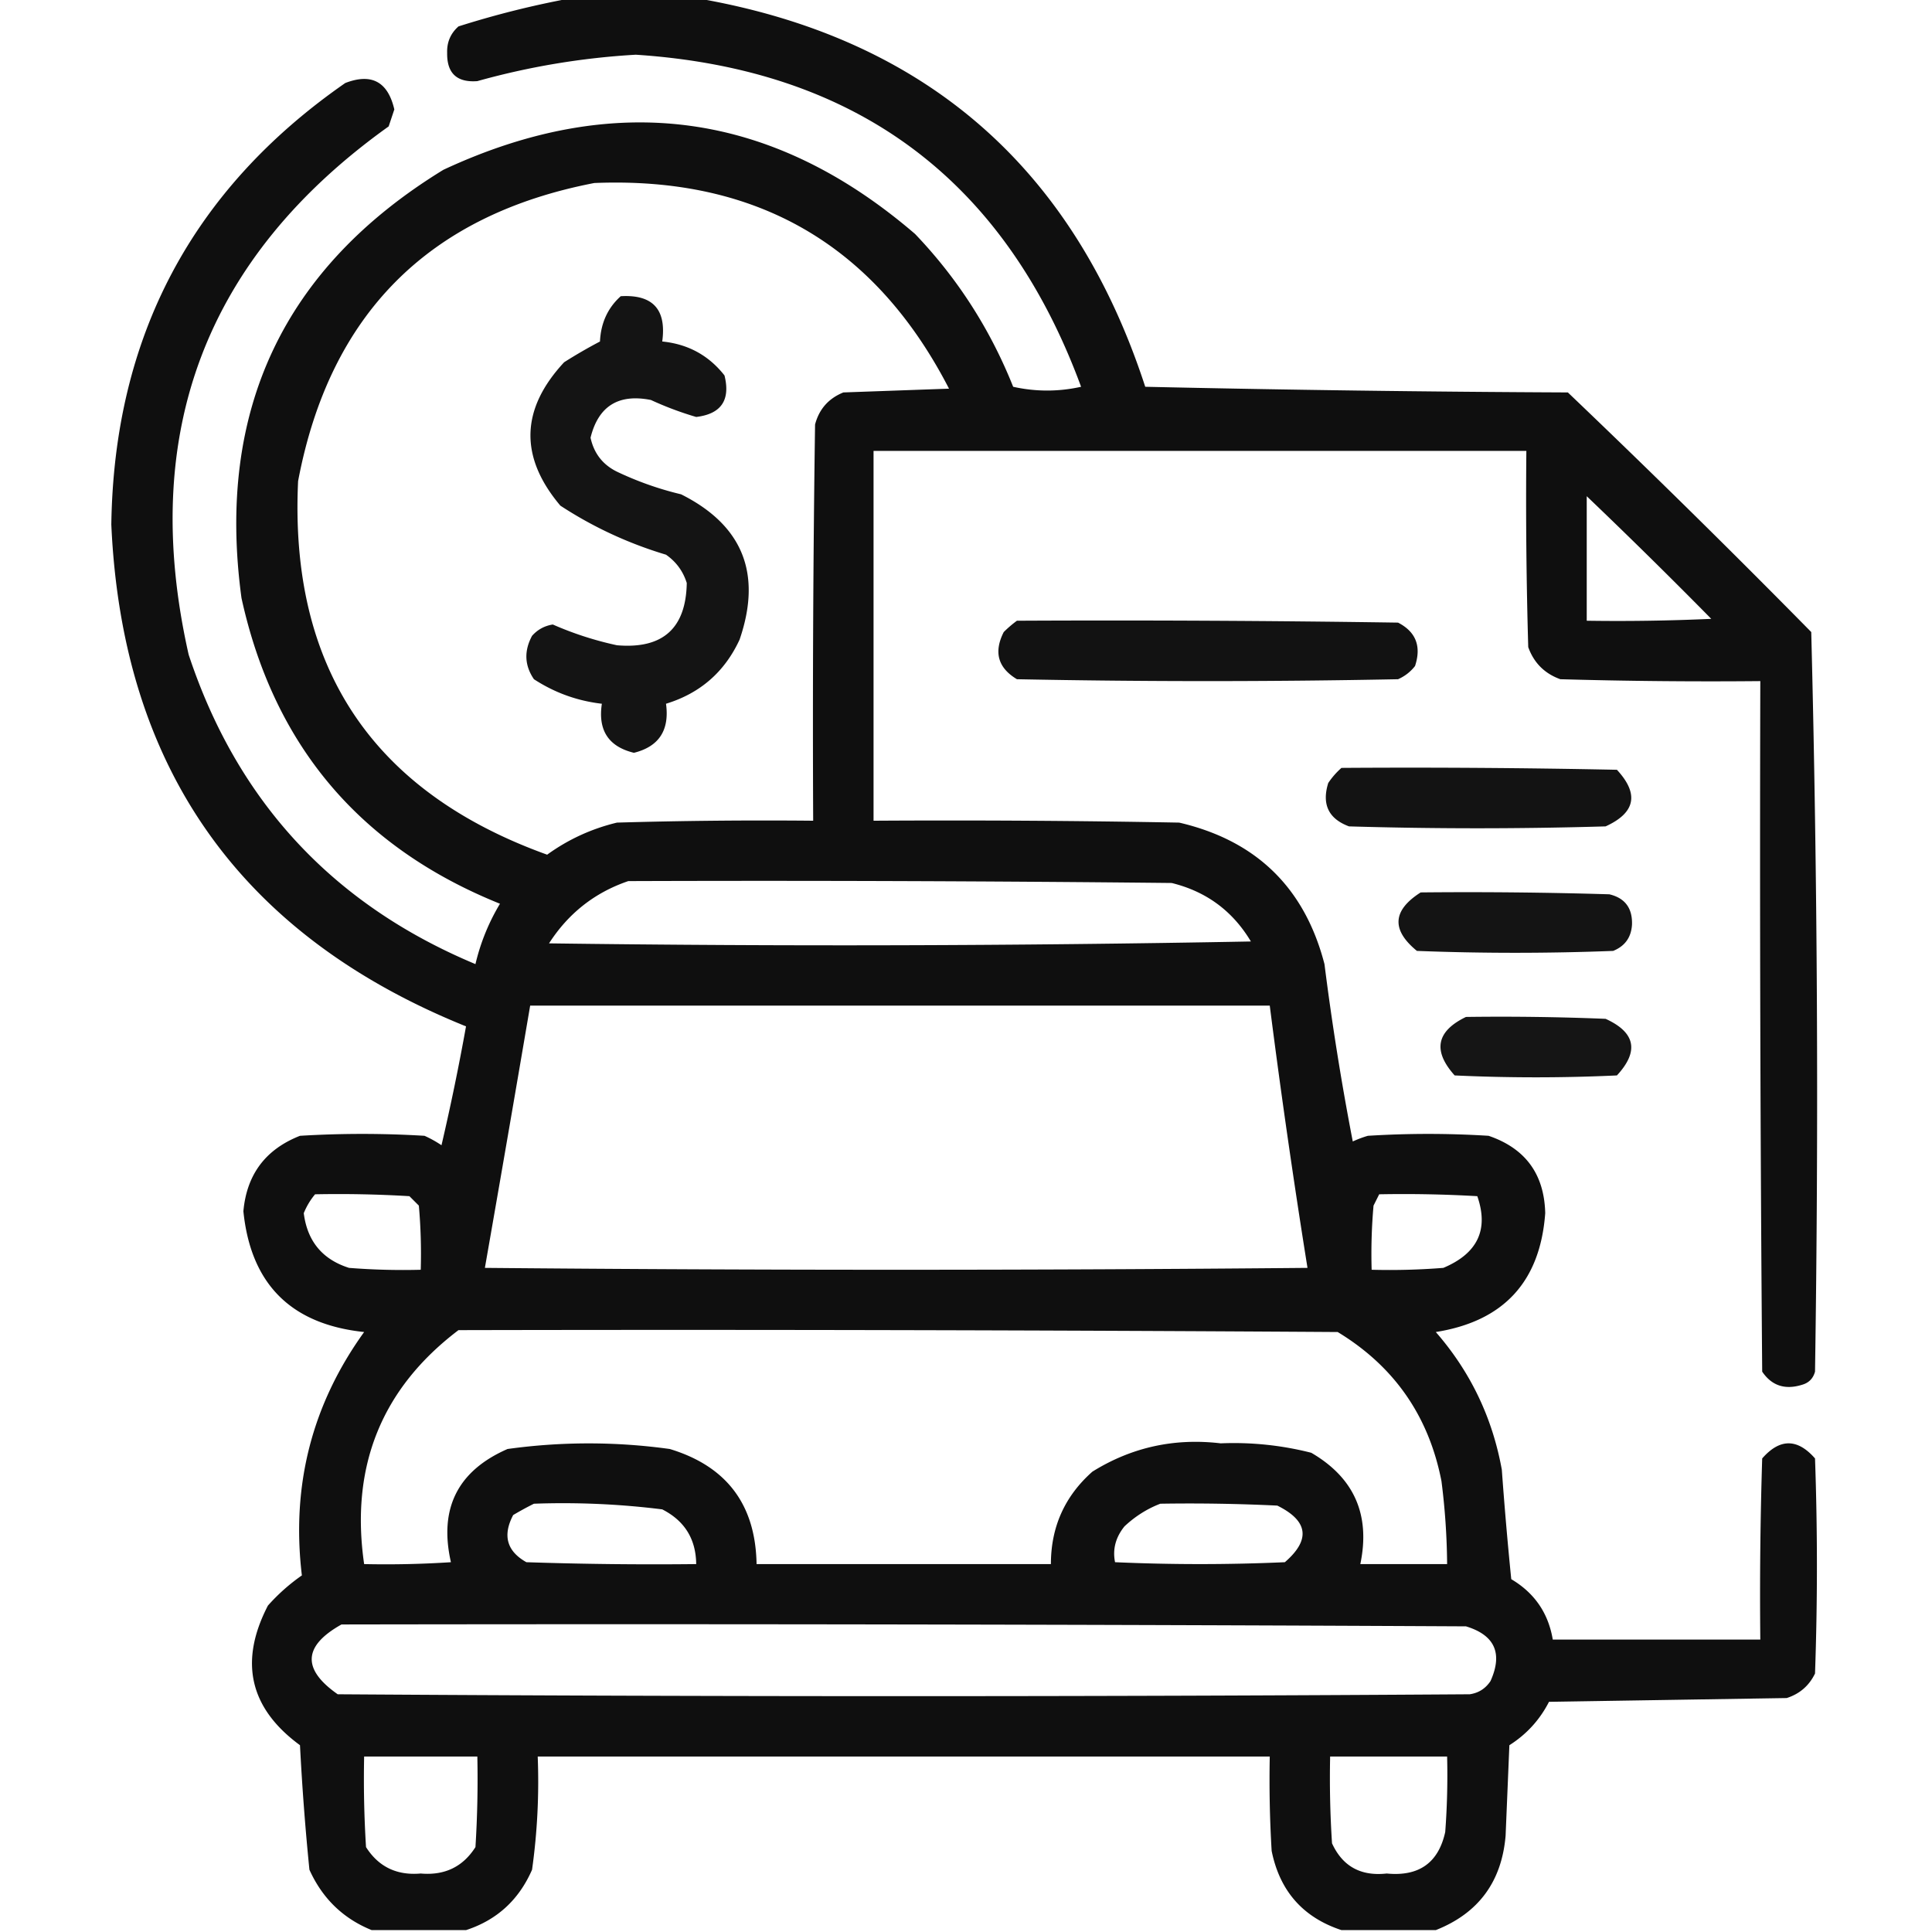 <svg xmlns="http://www.w3.org/2000/svg" fill-rule="evenodd" clip-rule="evenodd" image-rendering="optimizeQuality" shape-rendering="geometricPrecision" text-rendering="geometricPrecision" viewBox="0 0 512 512"><path d="M151.5-.5h33c60.34 10.333 100.007 44.667 119 103 37.329.833 74.662 1.333 112 1.5a2893.371 2893.371 0 0 1 64.5 63.5 4827.718 4827.718 0 0 1 1 196c-.5 1.833-1.667 3-3.5 3.5-4.487 1.378-7.987.212-10.5-3.5-.5-60.999-.667-121.999-.5-183-17.67.167-35.336 0-53-.5-4.167-1.5-7-4.333-8.5-8.5a1351.5 1351.5 0 0 1-.5-52h-173v98c27.002-.167 54.002 0 81 .5 20.424 4.758 33.258 17.258 38.5 37.5a726.94 726.94 0 0 0 7.5 47 28.931 28.931 0 0 1 4-1.5 256.122 256.122 0 0 1 32 0c9.751 3.33 14.751 10.163 15 20.5-1.326 18.139-10.993 28.639-29 31.5 9.171 10.51 15.004 22.677 17.5 36.5.697 9.68 1.53 19.347 2.5 29 6.151 3.639 9.818 8.972 11 16h55c-.167-16.003 0-32.003.5-48 4.667-5.333 9.333-5.333 14 0 .667 19 .667 38 0 57-1.563 3.228-4.063 5.395-7.5 6.5l-63 1c-2.45 4.784-5.95 8.617-10.5 11.5l-1 24c-1.041 12.197-7.207 20.531-18.5 25h-25c-10.192-3.364-16.359-10.364-18.5-21-.5-8.327-.666-16.66-.5-25h-194a167.945 167.945 0 0 1-1.5 30c-3.503 8.008-9.336 13.341-17.5 16h-25c-7.562-3.06-13.062-8.393-16.5-16a676.947 676.947 0 0 1-2.5-33c-13.366-9.802-16.199-22.135-8.5-37a51.029 51.029 0 0 1 9-8c-2.848-23.78 2.652-45.28 16.5-64.5-19.37-2.037-30.037-12.704-32-32 .877-9.753 5.877-16.419 15-20 11-.667 22-.667 33 0a29.517 29.517 0 0 1 4.5 2.5 622.41 622.41 0 0 0 6.5-31.5c-59.789-24.136-91.122-68.469-94-133 .72-49.784 21.388-88.784 62-117 6.96-2.685 11.294-.352 13 7l-1.5 4.5c-48.579 34.71-66.245 81.377-53 140 12.869 38.869 38.202 66.203 76 82a55.663 55.663 0 0 1 6.5-16c-37.107-14.94-59.94-41.94-68.5-81-6.74-49.678 11.094-87.511 53.5-113.5 45.477-21.217 87.143-15.55 125 17 11.261 11.775 19.927 25.275 26 40.5 6 1.333 12 1.333 18 0-20.183-54.831-59.516-84.165-118-88a197.51 197.51 0 0 0-42 7c-5.423.41-8.09-2.09-8-7.5-.092-2.814.908-5.147 3-7a246.67 246.67 0 0 1 30-7.5Zm6 49c43.032-1.765 74.365 16.402 94 54.5l-28 1c-3.928 1.593-6.428 4.427-7.5 8.5a5509.9 5509.9 0 0 0-.5 105 1351.5 1351.5 0 0 0-52 .5c-6.741 1.621-12.907 4.454-18.5 8.5-46.326-16.678-68.326-49.678-66-99 8.346-44.18 34.513-70.513 78.5-79Zm263 83a1511.604 1511.604 0 0 1 33 32.5c-10.995.5-21.995.667-33 .5v-33Zm-254 102c48.001-.167 96.001 0 144 .5 9.17 2.249 16.17 7.416 21 15.5a5766.391 5766.391 0 0 1-186 .5c5.133-7.976 12.133-13.476 21-16.5Zm-26 33h196a2199.14 2199.14 0 0 0 10 69.5c-72.667.667-145.333.667-218 0 4.05-23.134 8.05-46.301 12-69.5Zm-57 50c8.34-.166 16.673 0 25 .5l2.5 2.5c.499 5.657.666 11.324.5 17-6.342.166-12.675 0-19-.5-7.061-2.233-11.061-7.067-12-14.5.76-1.86 1.76-3.527 3-5Zm282 0c8.673-.166 17.34 0 26 .5 3.081 8.852.081 15.186-9 19-6.325.5-12.658.666-19 .5-.166-5.676.001-11.343.5-17l1.5-3Zm-244 36c77.667-.167 155.334 0 233 .5 14.959 9.069 24.126 22.236 27.5 39.5a183.182 183.182 0 0 1 1.5 22h-23c2.717-13.036-1.616-22.869-13-29.5a83.172 83.172 0 0 0-24-2.5c-12.289-1.456-23.623 1.044-34 7.5-7.33 6.495-10.997 14.662-11 24.5h-78c-.271-15.768-7.937-25.934-23-30.5a156.382 156.382 0 0 0-43 0c-13.229 5.791-18.229 15.791-15 30-7.659.5-15.326.666-23 .5-3.732-25.855 4.601-46.521 25-62Zm20 46c11.396-.409 22.73.091 34 1.5 5.924 3.015 8.924 7.848 9 14.5-15.004.167-30.004 0-45-.5-5.189-2.913-6.356-7.08-3.5-12.5a86.818 86.818 0 0 1 5.5-3Zm166 0c10.339-.166 20.672 0 31 .5 8.204 4.055 8.871 9.055 2 15-15 .667-30 .667-45 0-.686-3.417.147-6.584 2.5-9.5 2.843-2.663 6.009-4.663 9.5-6Zm-217 32c99.334-.167 198.667 0 298 .5 7.636 2.32 9.803 7.153 6.5 14.5-1.319 1.987-3.152 3.154-5.5 3.5-100 .667-200 .667-300 0-9.509-6.641-9.175-12.808 1-18.5Zm6 35h30c.166 8.007 0 16.007-.5 24-3.319 5.224-8.152 7.557-14.5 7-6.348.557-11.181-1.776-14.5-7-.5-7.993-.666-15.993-.5-24Zm256 0h31c.166 6.675 0 13.342-.5 20-1.802 8.168-6.969 11.835-15.5 11-6.873.767-11.706-1.9-14.5-8-.5-7.659-.666-15.326-.5-23Z" opacity=".94"/><path d="M164.5 78.5c8.493-.505 12.159 3.495 11 12 6.827.68 12.327 3.68 16.5 9 1.618 6.54-.882 10.207-7.5 11a87.028 87.028 0 0 1-12-4.5c-8.6-1.707-13.934 1.626-16 10 .902 4.147 3.235 7.147 7 9a85.835 85.835 0 0 0 17 6c16.335 8.187 21.501 21.021 15.5 38.5-3.954 8.564-10.454 14.231-19.5 17 .962 7.022-1.872 11.356-8.5 13-6.735-1.632-9.568-5.965-8.5-13-6.512-.757-12.512-2.923-18-6.5-2.494-3.647-2.66-7.481-.5-11.5 1.47-1.652 3.303-2.652 5.5-3a88.573 88.573 0 0 0 17 5.5c12.123 1.039 18.29-4.461 18.5-16.5-.979-3.125-2.813-5.625-5.5-7.5-9.997-2.995-19.33-7.328-28-13-10.891-12.906-10.557-25.573 1-38a133.86 133.86 0 0 1 9.5-5.5c.229-4.905 2.063-8.905 5.5-12Z" opacity=".921"/><path d="M269.5 164.5c33.668-.167 67.335 0 101 .5 4.724 2.435 6.224 6.269 4.5 11.5a11.532 11.532 0 0 1-4.5 3.5c-33.667.667-67.333.667-101 0-5.035-3.013-6.202-7.18-3.5-12.5a30.233 30.233 0 0 1 3.5-3Z" opacity=".929"/><path d="M355.5 203.5c24.336-.167 48.669 0 73 .5 5.921 6.395 4.921 11.395-3 15-22.667.667-45.333.667-68 0-5.424-2.017-7.258-5.85-5.5-11.5a20.673 20.673 0 0 1 3.5-4Z" opacity=".925"/><path d="M376.5 236.5c16.67-.167 33.337 0 50 .5 4.124.982 6.124 3.648 6 8-.198 3.401-1.865 5.734-5 7a675.912 675.912 0 0 1-52 0c-6.82-5.574-6.487-10.741 1-15.5Z" opacity=".918"/><path d="M388.5 269.5c12.338-.167 24.671 0 37 .5 7.921 3.605 8.921 8.605 3 15a462.27 462.27 0 0 1-43 0c-5.859-6.538-4.859-11.705 3-15.5Z" opacity=".917"/></svg>